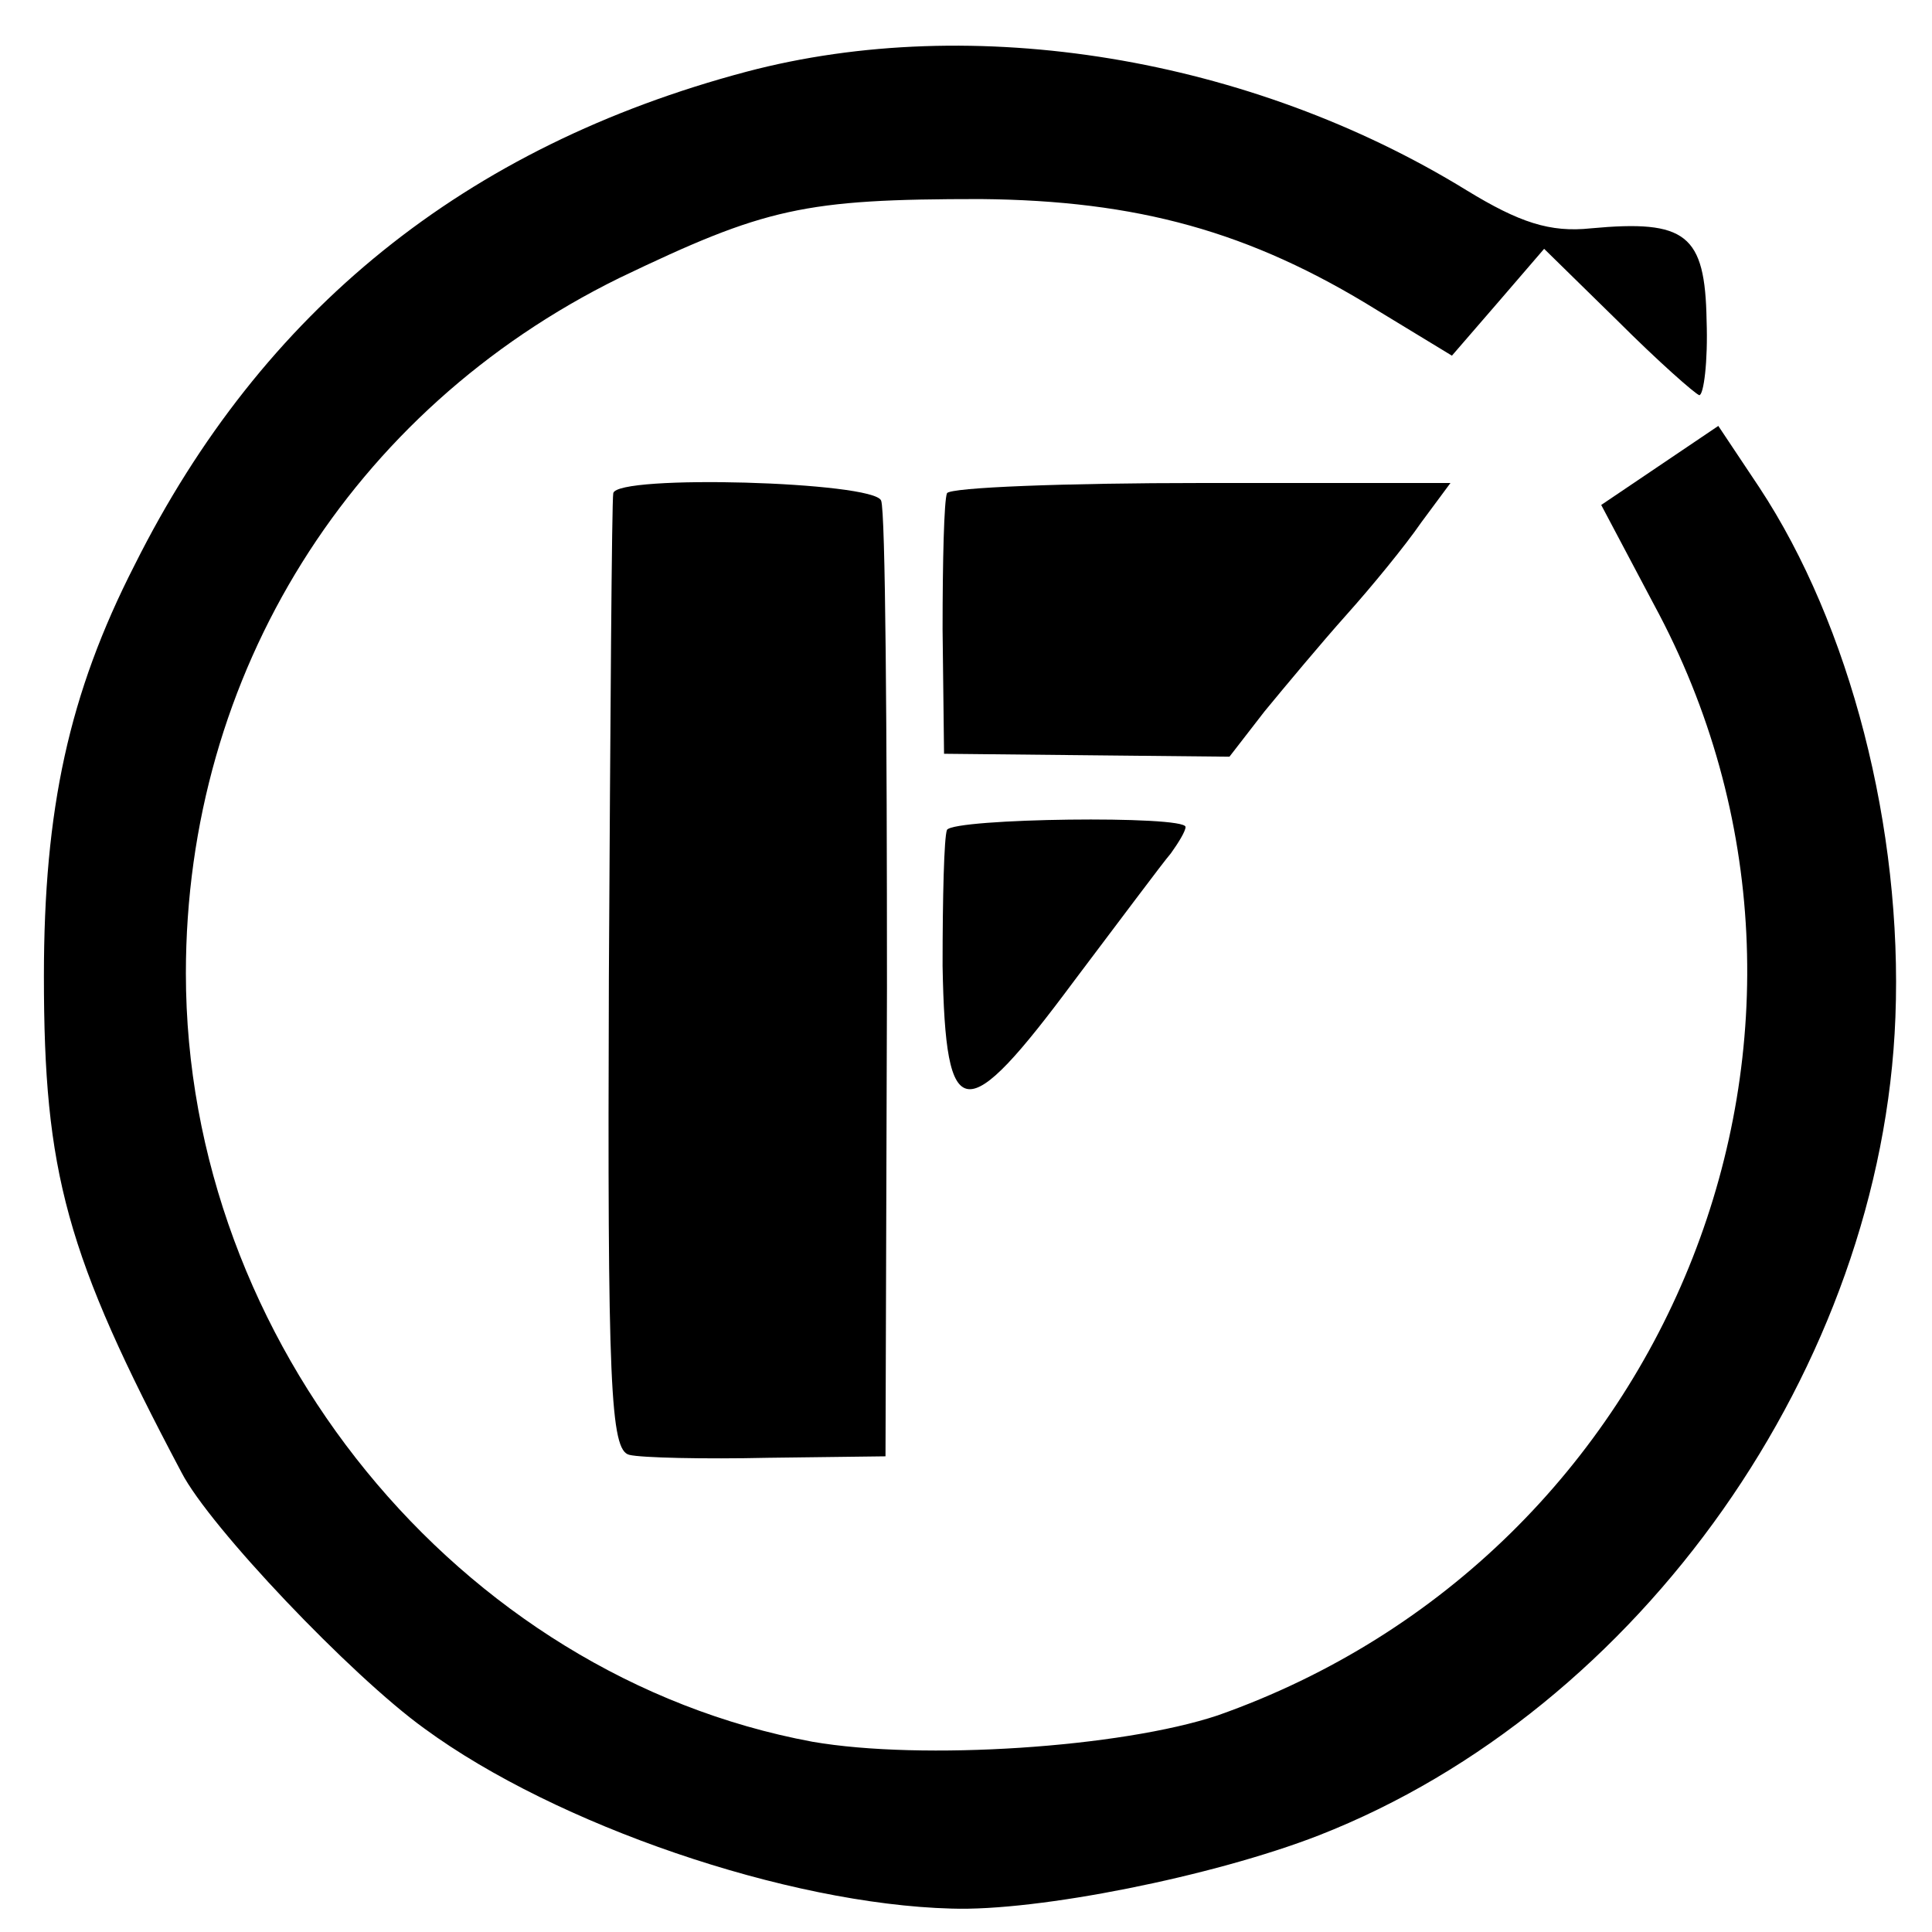 <?xml version="1.0" standalone="no"?>
<!DOCTYPE svg PUBLIC "-//W3C//DTD SVG 20010904//EN"
 "http://www.w3.org/TR/2001/REC-SVG-20010904/DTD/svg10.dtd">
<svg version="1.0" xmlns="http://www.w3.org/2000/svg"
 width="132pt" height="132pt" viewBox="0 0 132 132"
 preserveAspectRatio="xMidYMid meet">
<g transform="translate(0,132) scale(0.1,-0.1)"
fill="#000000" stroke="none">
<path d="M510 1271 c-192 -51 -331 -163 -418 -337 -45 -88 -62 -167 -62 -281
0 -134 15 -190 94 -339 19 -37 116 -139 166 -175 90 -66 248 -120 360 -123 59
-2 179 22 251 50 220 86 385 321 394 559 5 129 -31 268 -93 362 l-28 42 -40
-27 -40 -27 36 -68 c156 -288 14 -649 -298 -759 -66 -22 -202 -31 -277 -18
-242 45 -428 273 -428 525 0 205 113 385 296 475 100 48 126 54 247 54 107 -1
184 -22 271 -76 l51 -31 32 37 31 36 50 -49 c28 -28 53 -50 56 -51 3 0 6 23 5
51 -1 59 -14 69 -79 63 -28 -3 -49 4 -85 26 -148 91 -337 122 -492 81z"/>
<path d="M419 983 c-1 -5 -2 -153 -3 -331 -1 -279 1 -323 14 -326 8 -2 51 -3
95 -2 l80 1 1 320 c0 176 -1 326 -4 333 -5 13 -181 18 -183 5z"/>
<path d="M647 983 c-2 -5 -3 -46 -3 -93 l1 -85 97 -1 98 -1 24 31 c14 17 39
47 56 66 17 19 40 47 51 63 l20 27 -170 0 c-93 0 -172 -3 -174 -7z"/>
<path d="M647 753 c-2 -5 -3 -46 -3 -93 2 -110 15 -111 90 -10 31 41 60 80 66
87 5 7 10 15 10 18 0 8 -158 6 -163 -2z"/>
</g>
</svg>
